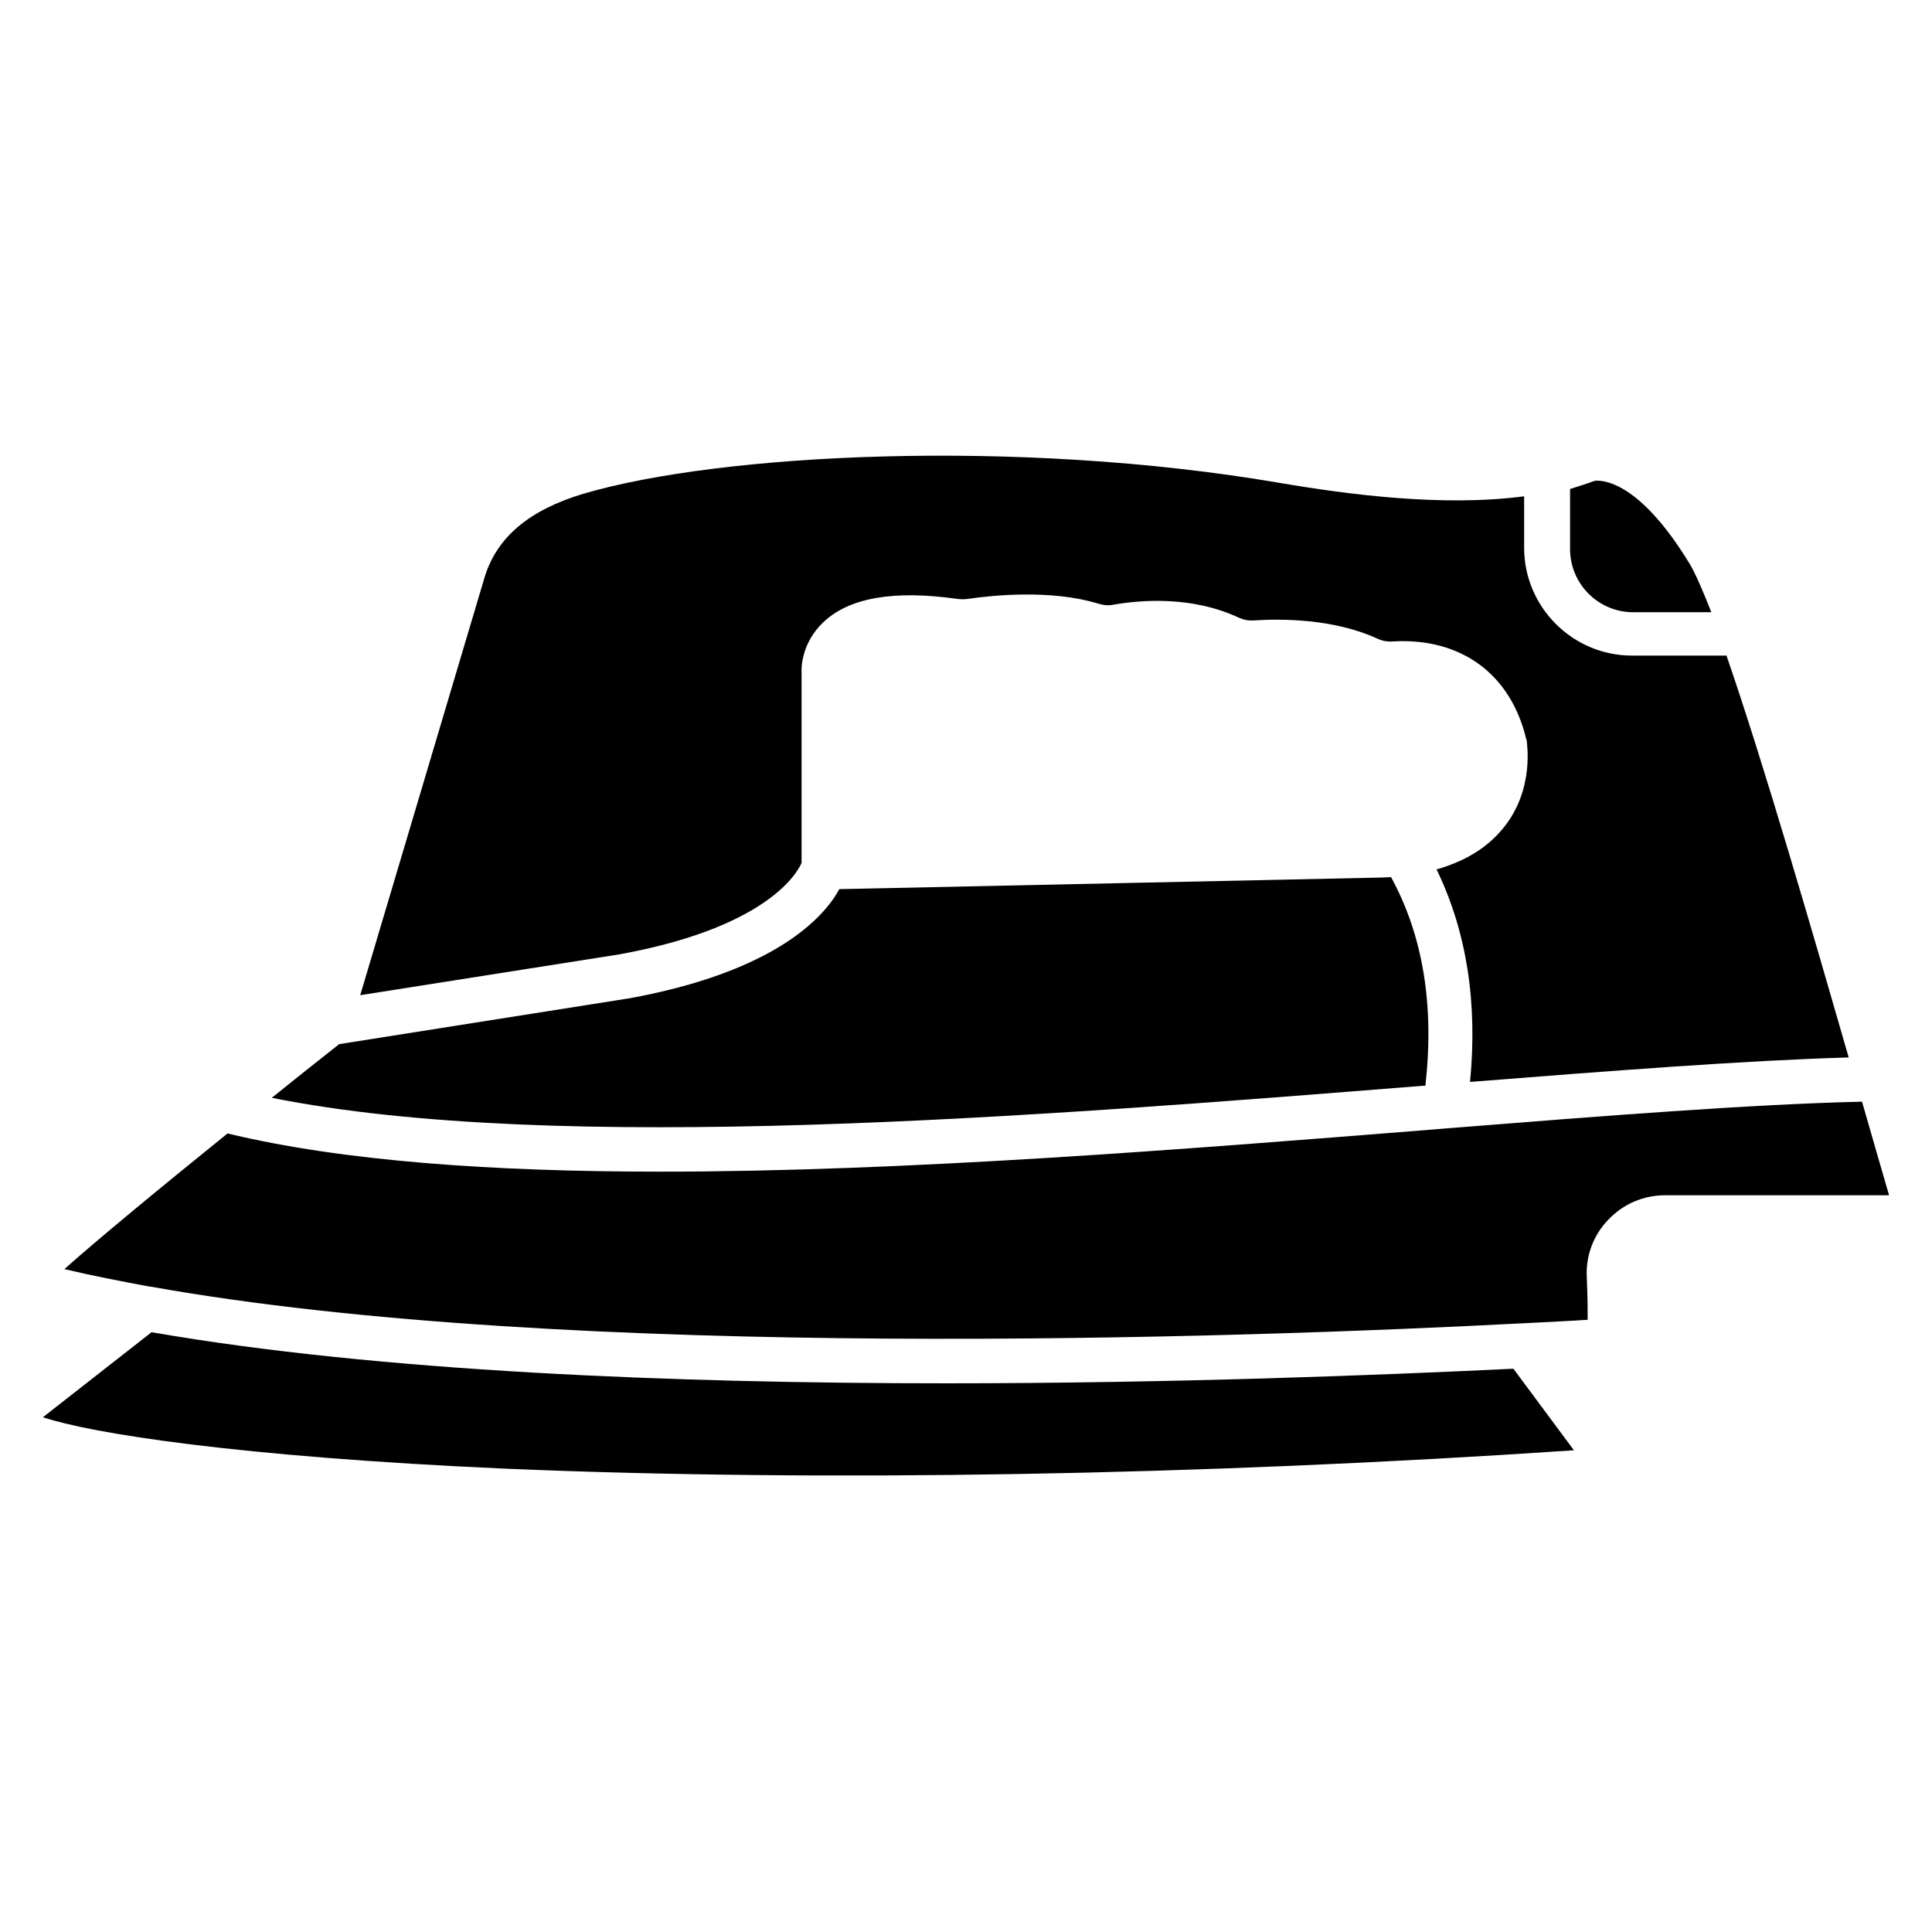 <?xml version="1.0" encoding="UTF-8"?> <svg xmlns="http://www.w3.org/2000/svg" id="Layer_1" viewBox="0 0 450 450"><g><g><g id="XMLID_1_"><path d="m371.4 112c.8-.1 9.7-1.2 22.2 19.4 1.3 2.2 3 6.1 5 11.2h-18.2c-8.1 0-14.7-6.6-14.7-14.7v-14c1.9-.6 3.8-1.2 5.7-1.9z"></path><path d="m402.2 152.9c8.6 24.9 20.1 64.6 28.4 93.4-24.2.7-55.2 3.1-88.2 5.7 1.8-18.5-.8-35.1-7.8-49.5 6.7-1.9 11.9-5.1 15.6-9.7 7.3-9 5.4-19.8 5.4-20.3 0-.1 0-.2-.1-.3-3.6-15.2-15.2-23.7-31-22.8-1.4.1-2.5-.1-3.8-.7-10.1-4.6-22.2-4.6-28.5-4.2-1.4.1-2.5-.1-3.8-.7-11.1-5.1-22.8-4-28.8-3-1.4.3-2.4.2-3.8-.2-11.1-3.4-25-1.9-30.4-1.1-.9.1-1.5.1-2.4 0-14.8-2.1-25.3-.3-31.3 5.5-4.9 4.7-5.1 10.3-5 11.8v44.2c-1.1 2.5-8.3 15.1-42.5 21.3l-60.3 9.5 28.9-97.1c2.8-9.5 10.4-15.9 23.1-19.7 31.9-9.4 101.1-12.9 161.7-2.6 16.4 2.8 38.4 5.7 57.4 3.2v12c0 13.8 11.3 25.1 25.1 25.1h22.1z"></path><path d="m324 204.3c7.5 13.7 10.1 30 8 48.6-.2 0-.4 0-.6 0-90.4 7.2-201.7 16.1-268.1 2.8 5.2-4.2 10.5-8.4 15.7-12.5l67.1-10.6h.1c34.3-6.2 45.7-18.9 49.3-25.5l126.2-2.7c.8 0 1.6-.1 2.3-.1z"></path><path d="m440 278.4h-52.1c-5.1 0-9.8 2-13.3 5.7-3.5 3.6-5.3 8.5-5 13.5.2 5 .2 8 .2 9.8-4.3.3-9.2.5-14.7.8-67.1 3.5-222.7 8.9-319.9-8.5-.1 0-.1 0-.2 0-7-1.3-13.7-2.6-20-4.1 7.5-6.7 21.9-18.6 38-31.6 26.9 6.5 62.1 8.9 100.8 8.9 57.2 0 121.9-5.2 178.5-9.7 1.6-.1 3.2-.3 4.8-.4 36.5-2.9 70.8-5.6 96.6-6.2 2.4 8.4 4.6 15.9 6.3 21.8z"></path><path d="m352.5 318.8 14.1 19c-87.2 5.9-175.1 7.4-248.5 4.3-63.1-2.8-97.1-8.3-108.1-12l25.3-19.8c53 9.2 122.1 11.9 185.2 11.9 52.5 0 100.9-1.9 132-3.4z"></path></g></g></g></svg> 